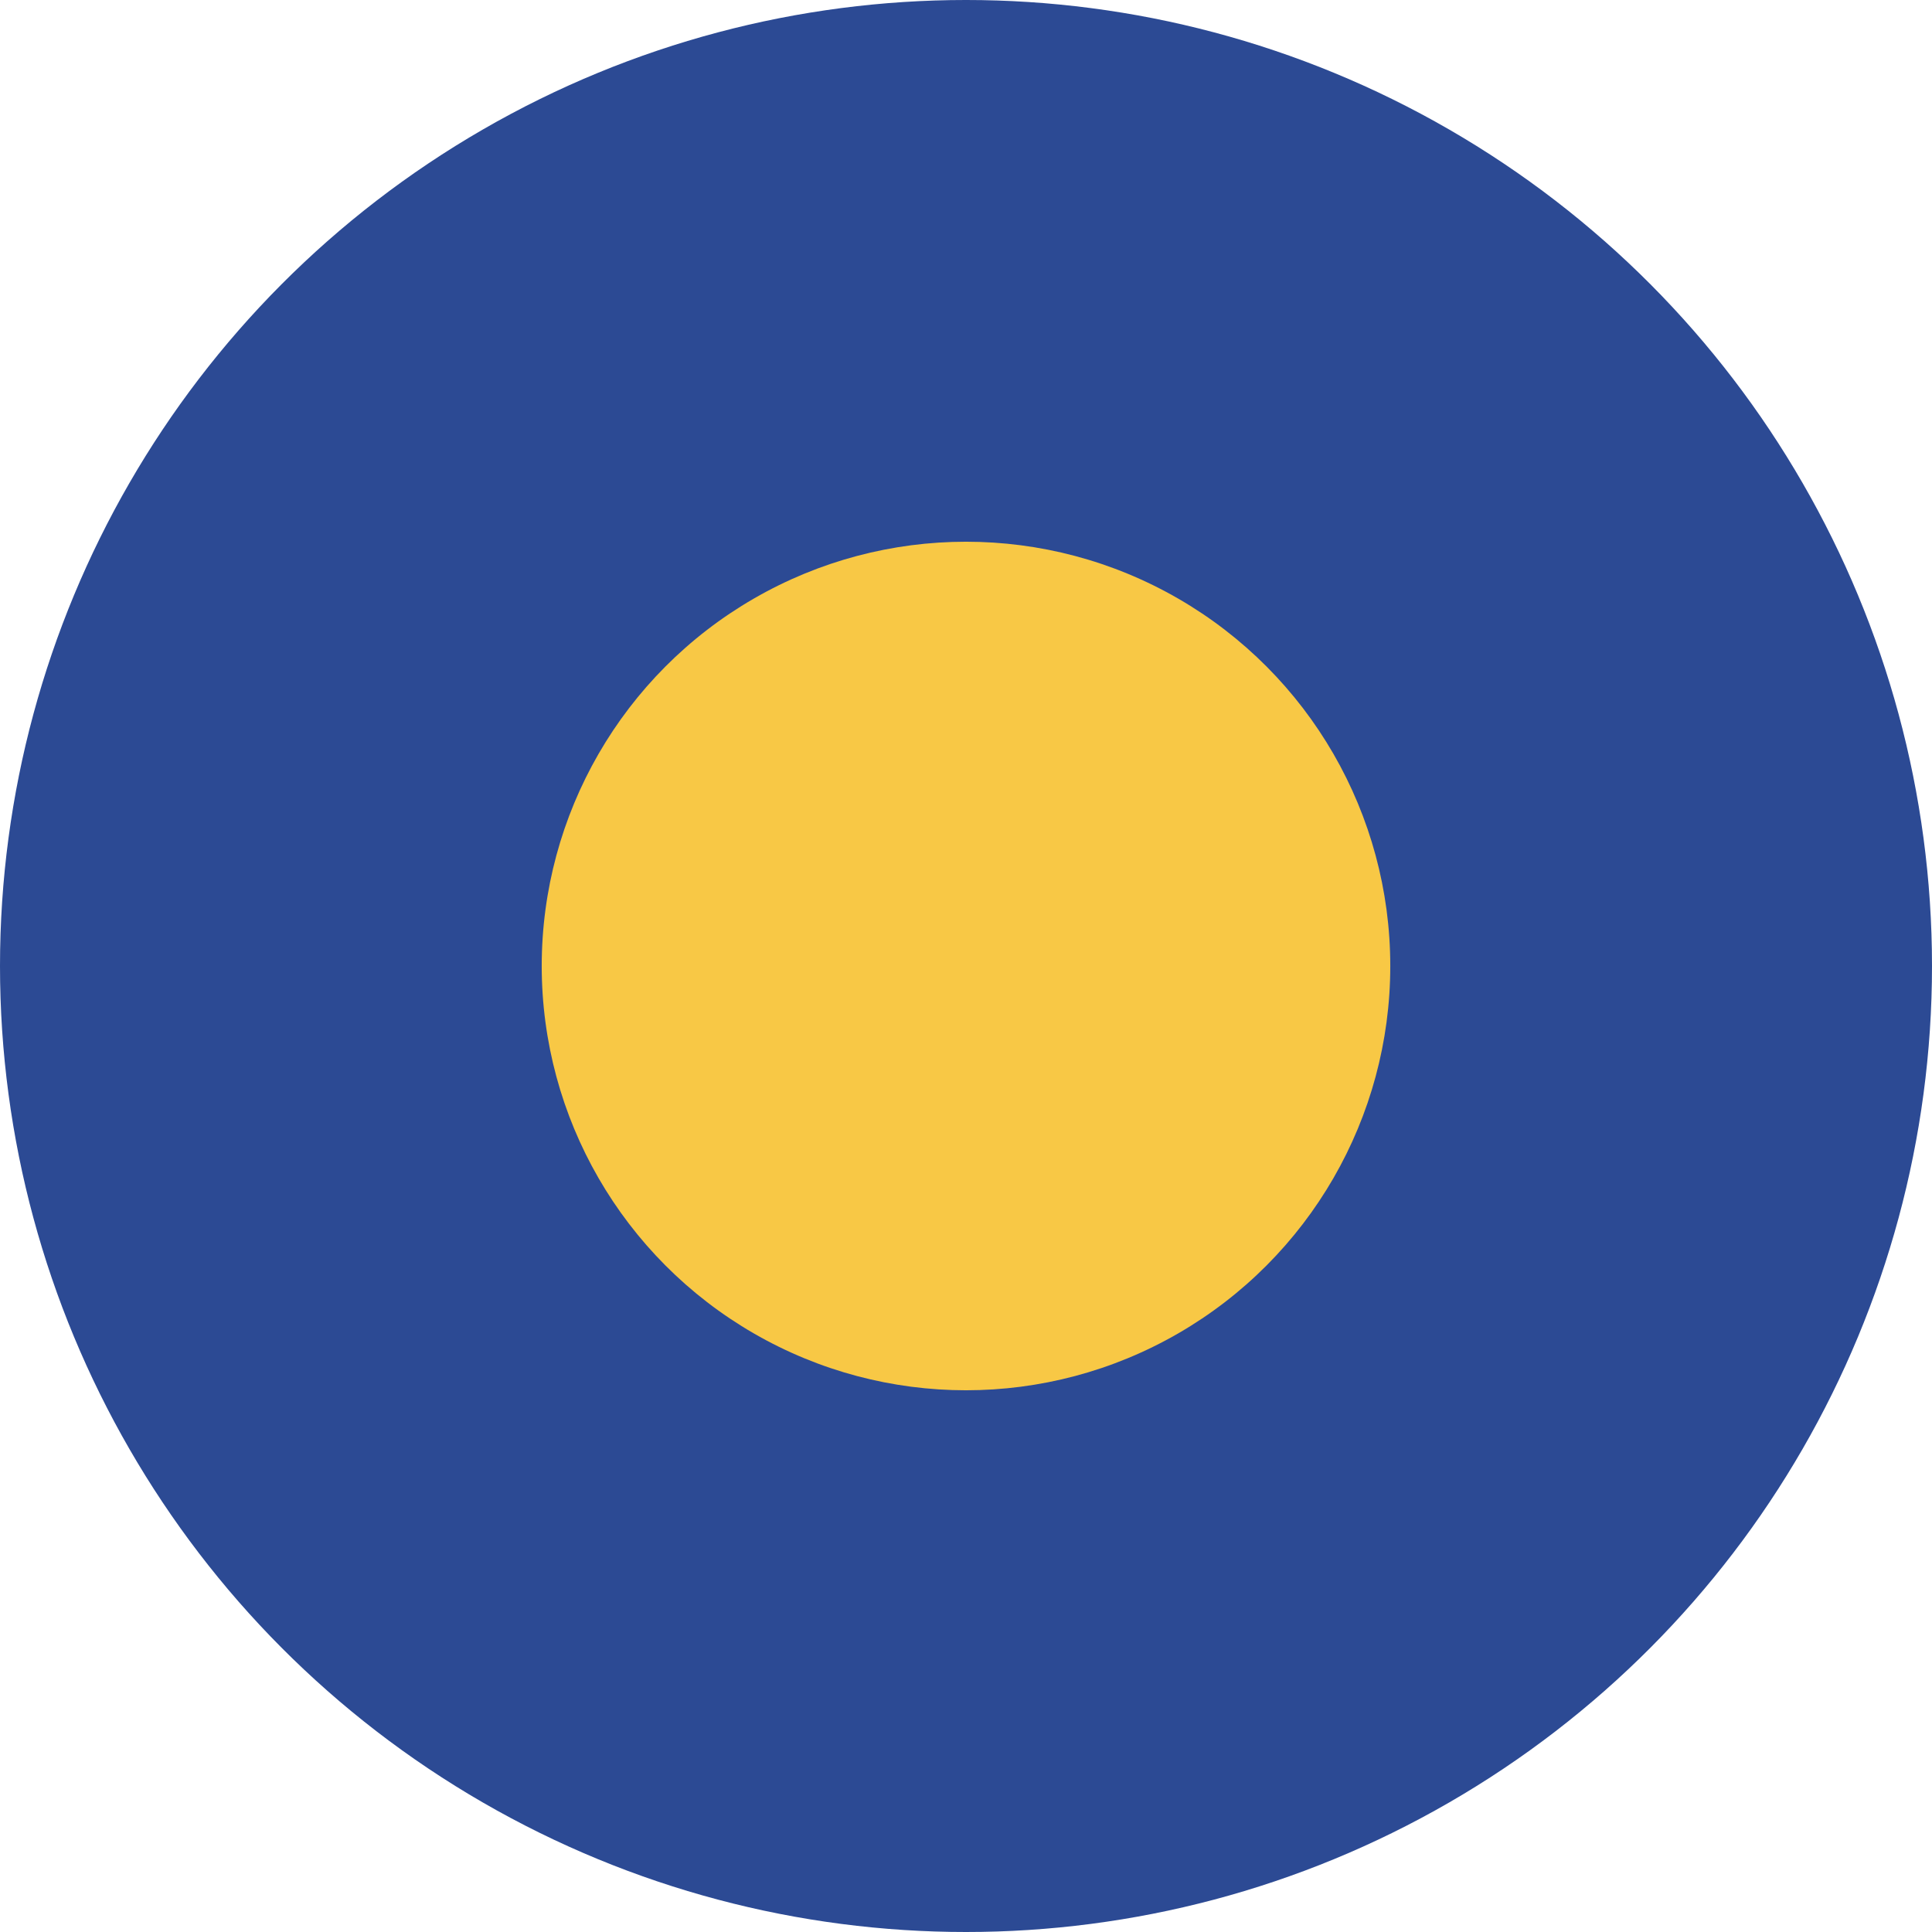 <?xml version="1.0" encoding="UTF-8"?> <svg xmlns="http://www.w3.org/2000/svg" width="99" height="99" viewBox="0 0 99 99" fill="none"> <circle cx="49.5" cy="49.5" r="49.5" fill="#2C4A94"></circle> <circle cx="49.5" cy="49.5" r="21.741" fill="#F8C845"></circle> </svg> 